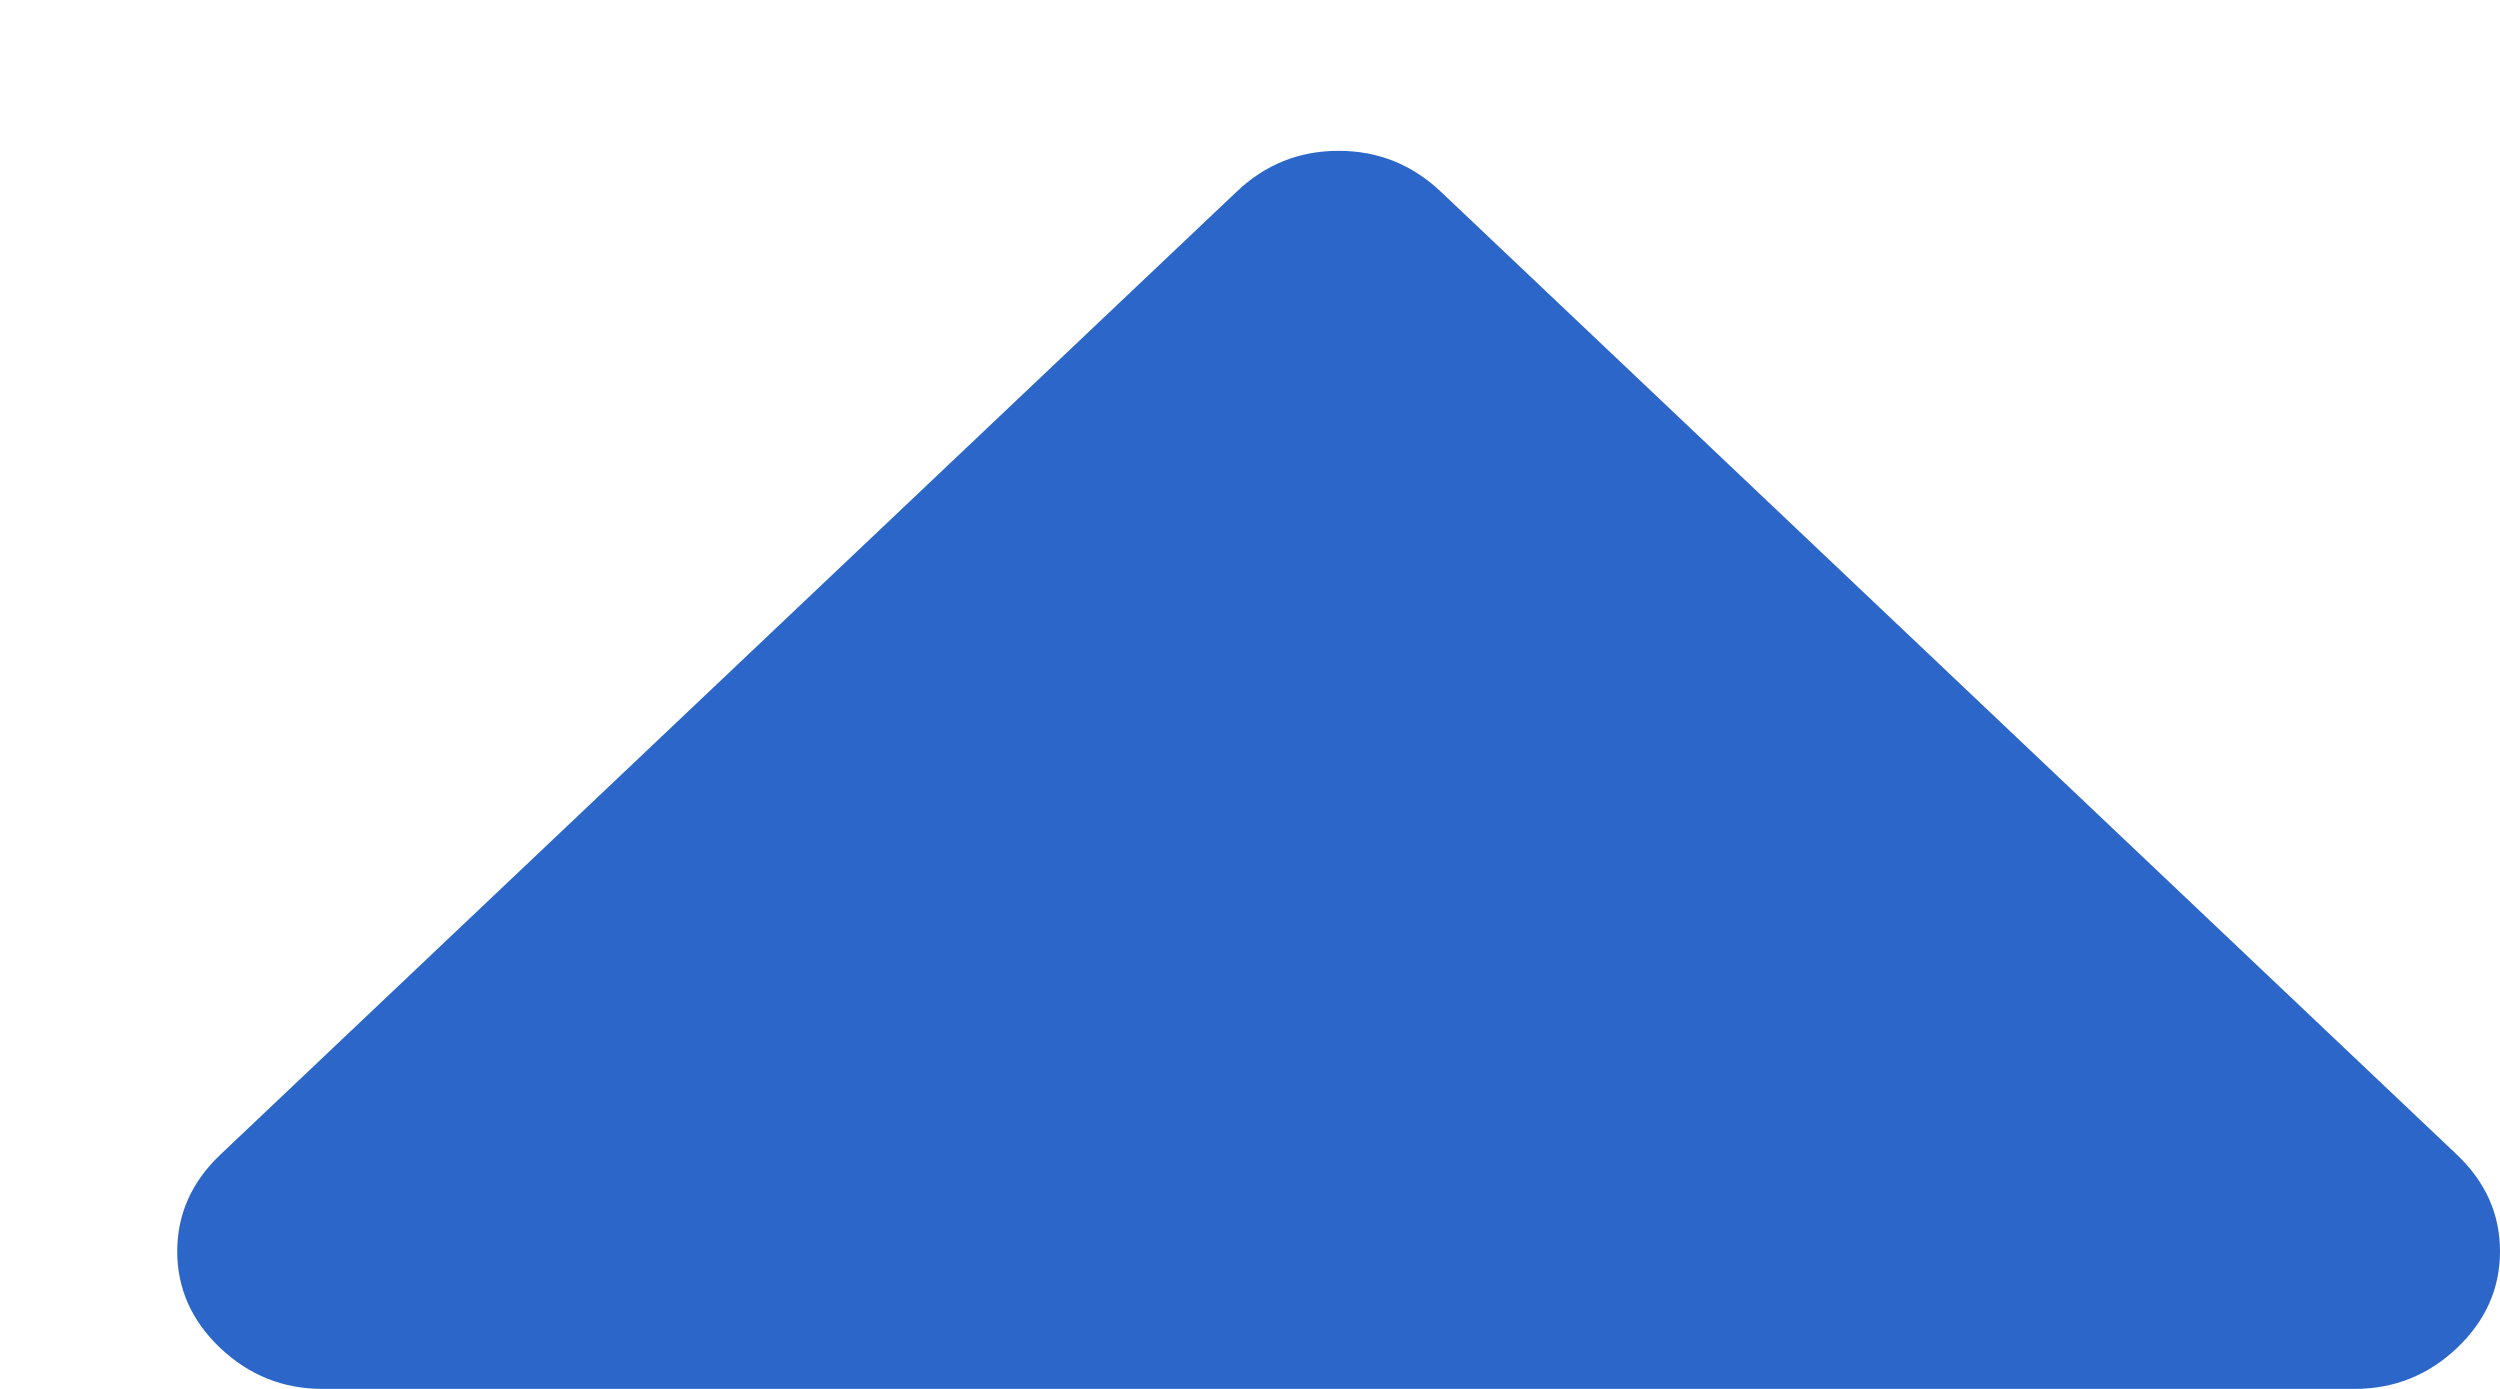 <?xml version="1.0" encoding="UTF-8"?>
<svg width="9px" height="5px" viewBox="0 0 9 5" version="1.1" xmlns="http://www.w3.org/2000/svg" xmlns:xlink="http://www.w3.org/1999/xlink">
    <!-- Generator: Sketch 52.5 (67469) - http://www.bohemiancoding.com/sketch -->
    <title>sort-down</title>
    <desc>Created with Sketch.</desc>
    <g id="Symbols" stroke="none" stroke-width="1" fill="none" fill-rule="evenodd">
        <g id="Header" transform="translate(-532, -194)" fill="#2C66C9">
            <g id="Group">
                <g id="sort-down" transform="translate(536.5, 196.5) rotate(-180) translate(-536.5, -196.5) translate(532, 194)">
                    <path d="M8.207,0.147 C8.103,0.049 7.981,0 7.839,0 L0.523,0 C0.381,0 0.259,0.049 0.155,0.147 C0.052,0.245 0,0.361 0,0.495 C0,0.629 0.052,0.745 0.155,0.843 L3.813,4.31 C3.917,4.408 4.039,4.457 4.181,4.457 C4.323,4.457 4.445,4.408 4.548,4.31 L8.207,0.843 C8.31,0.745 8.362,0.629 8.362,0.495 C8.362,0.361 8.31,0.245 8.207,0.147 Z" id="Path"></path>
                </g>
            </g>
        </g>
    </g>
</svg>
